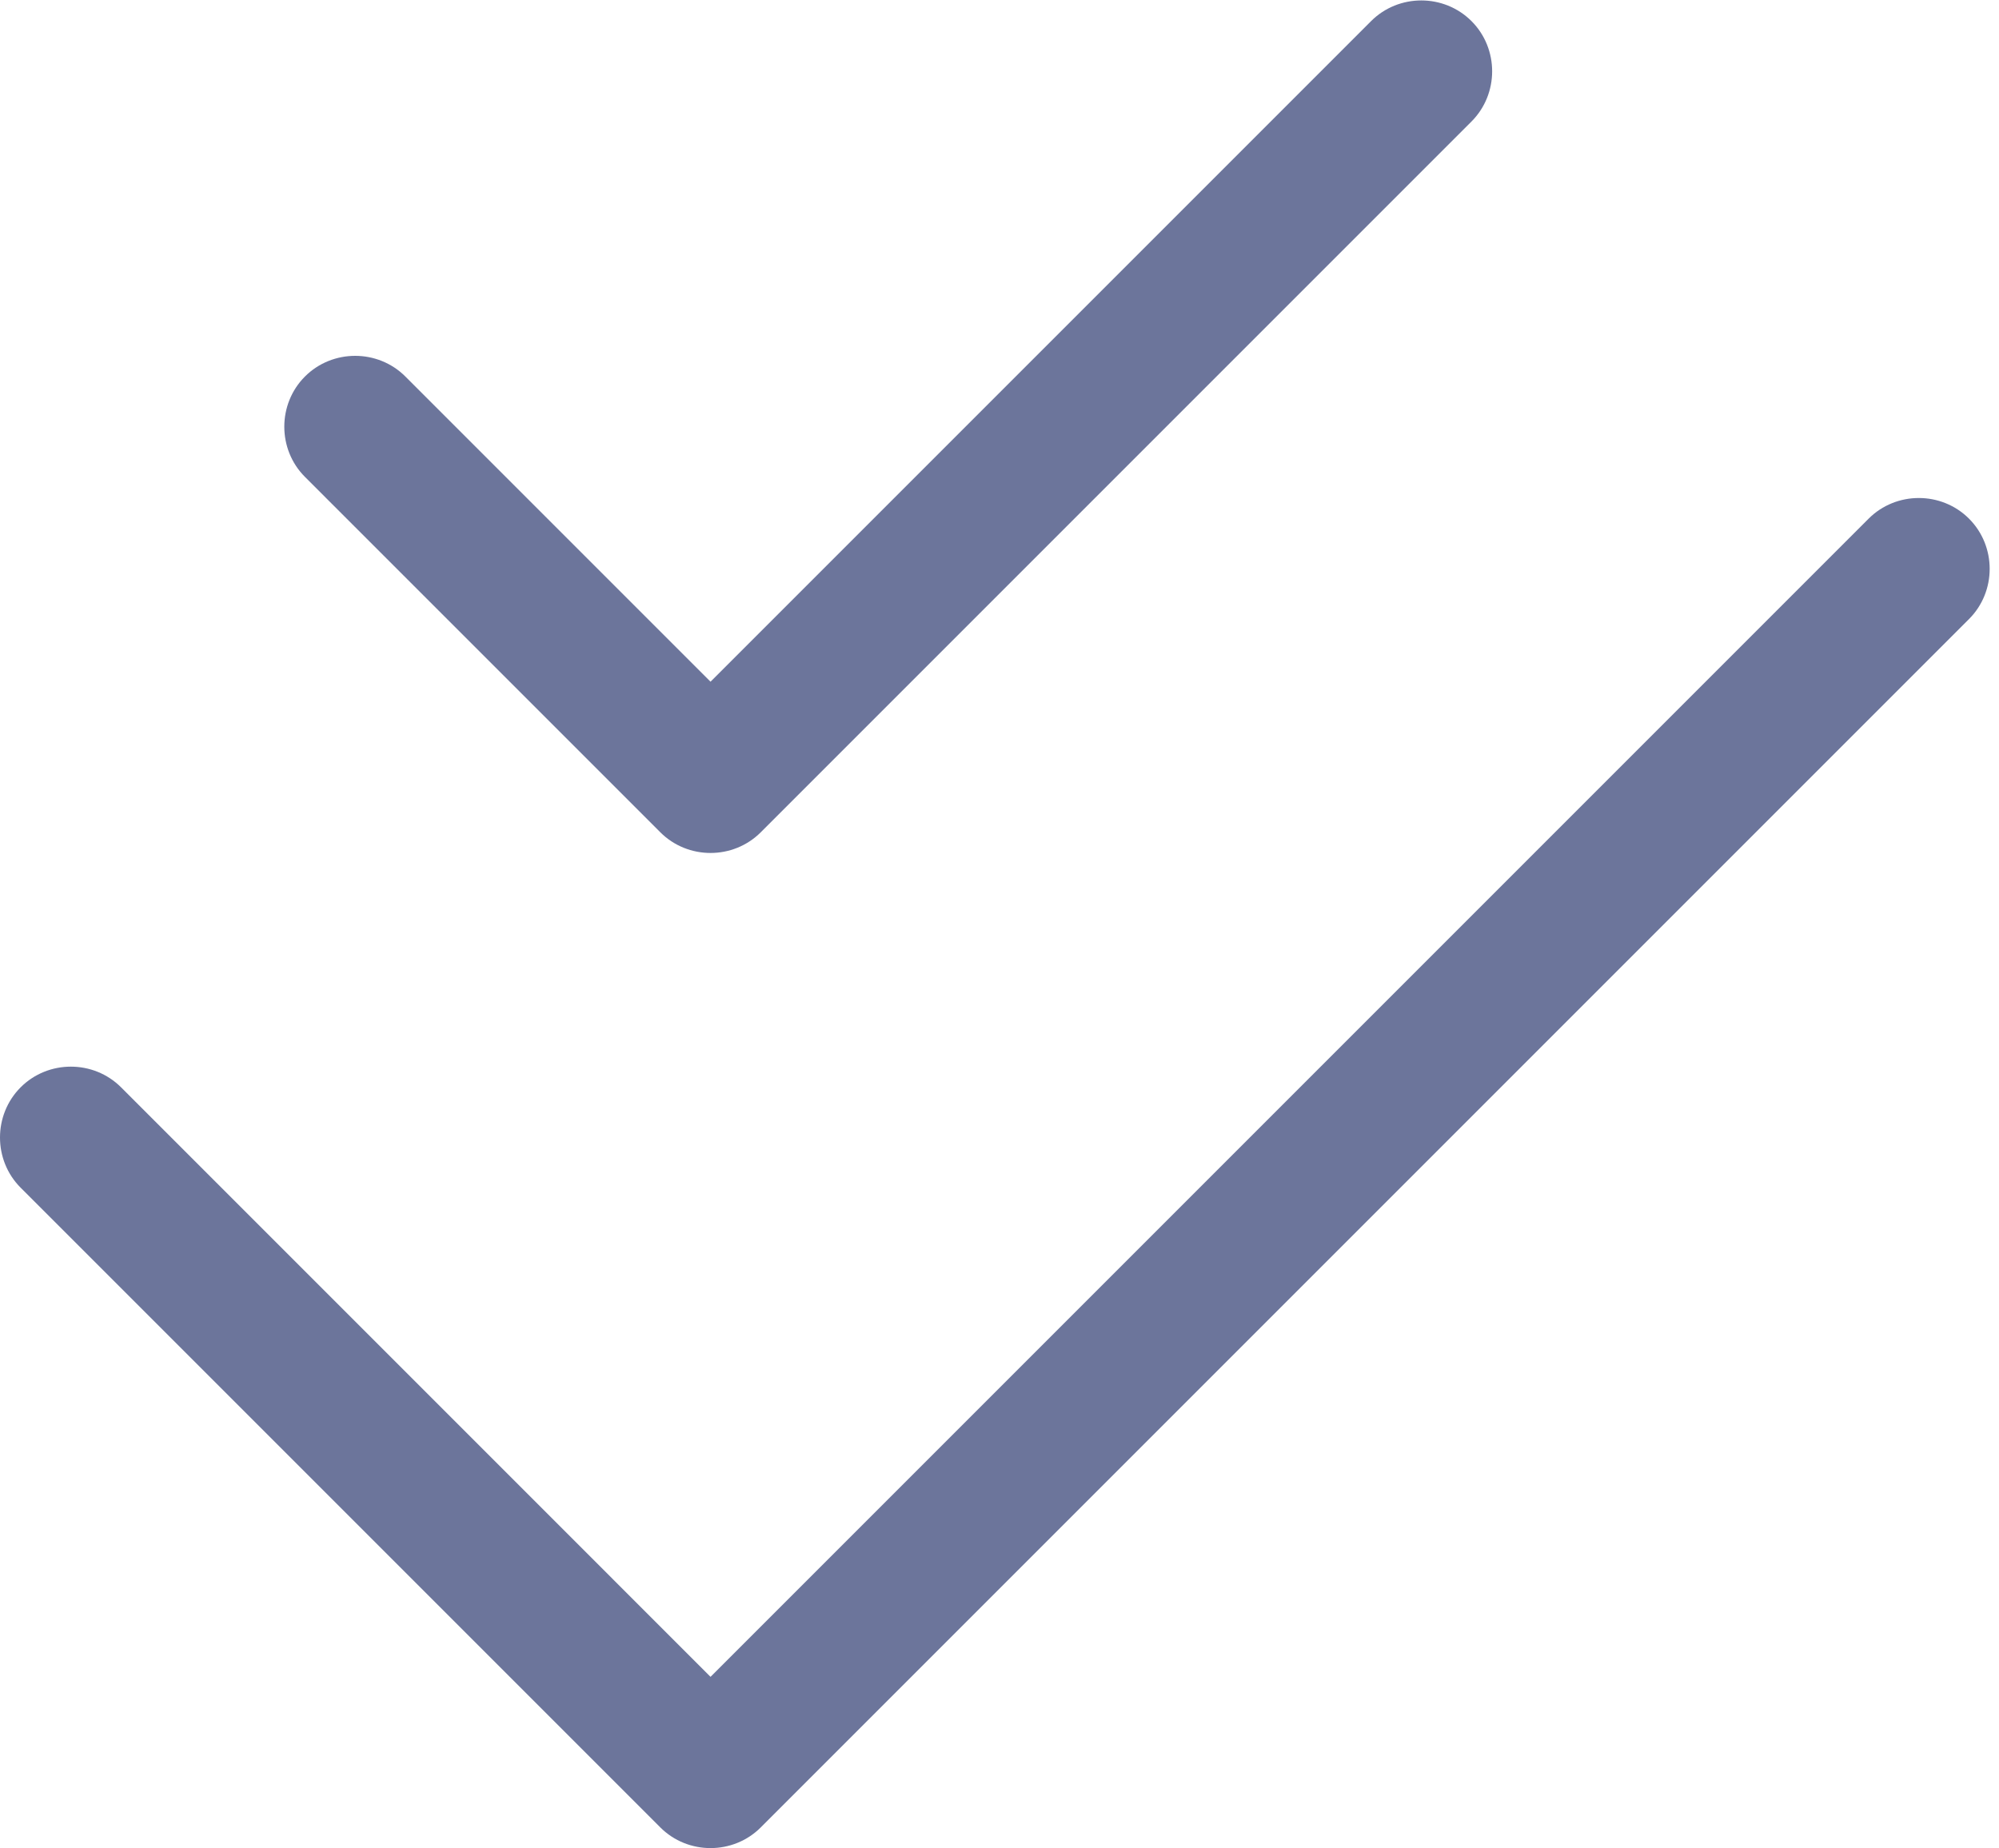 <?xml version="1.0" encoding="UTF-8"?>
<svg width="450px" height="416px" viewBox="0 0 450 416" version="1.1" xmlns="http://www.w3.org/2000/svg" xmlns:xlink="http://www.w3.org/1999/xlink">
    <title>Proof point icons</title>
    <g id="Proof-point-icons" stroke="none" stroke-width="1" fill="none" fill-rule="evenodd">
        <g id="signal-strong-light"></g>
        <g id="check-double-light" transform="translate(0, 0.1)" fill="#6C759B" fill-rule="nonzero">
            <path d="M331.25,27.25 C337.45,21.05 337.45,10.85 331.25,4.65 C325.05,-1.55 314.85,-1.55 308.65,4.65 L159.95,153.35 L91.25,84.65 C85.05,78.45 74.85,78.45 68.65,84.65 C62.45,90.85 62.45,101.05 68.65,107.25 L148.65,187.25 C154.85,193.45 165.05,193.45 171.25,187.25 L331.25,27.25 L331.25,27.25 Z M443.25,139.25 C449.45,133.05 449.45,122.85 443.25,116.65 C437.05,110.45 426.85,110.45 420.65,116.65 L159.95,377.35 L27.25,244.65 C21.05,238.45 10.85,238.45 4.65,244.65 C-1.55,250.85 -1.55,261.05 4.65,267.25 L148.65,411.25 C154.85,417.45 165.05,417.45 171.25,411.25 L443.25,139.25 Z" id="Shape"></path>
        </g>
    </g>
</svg>